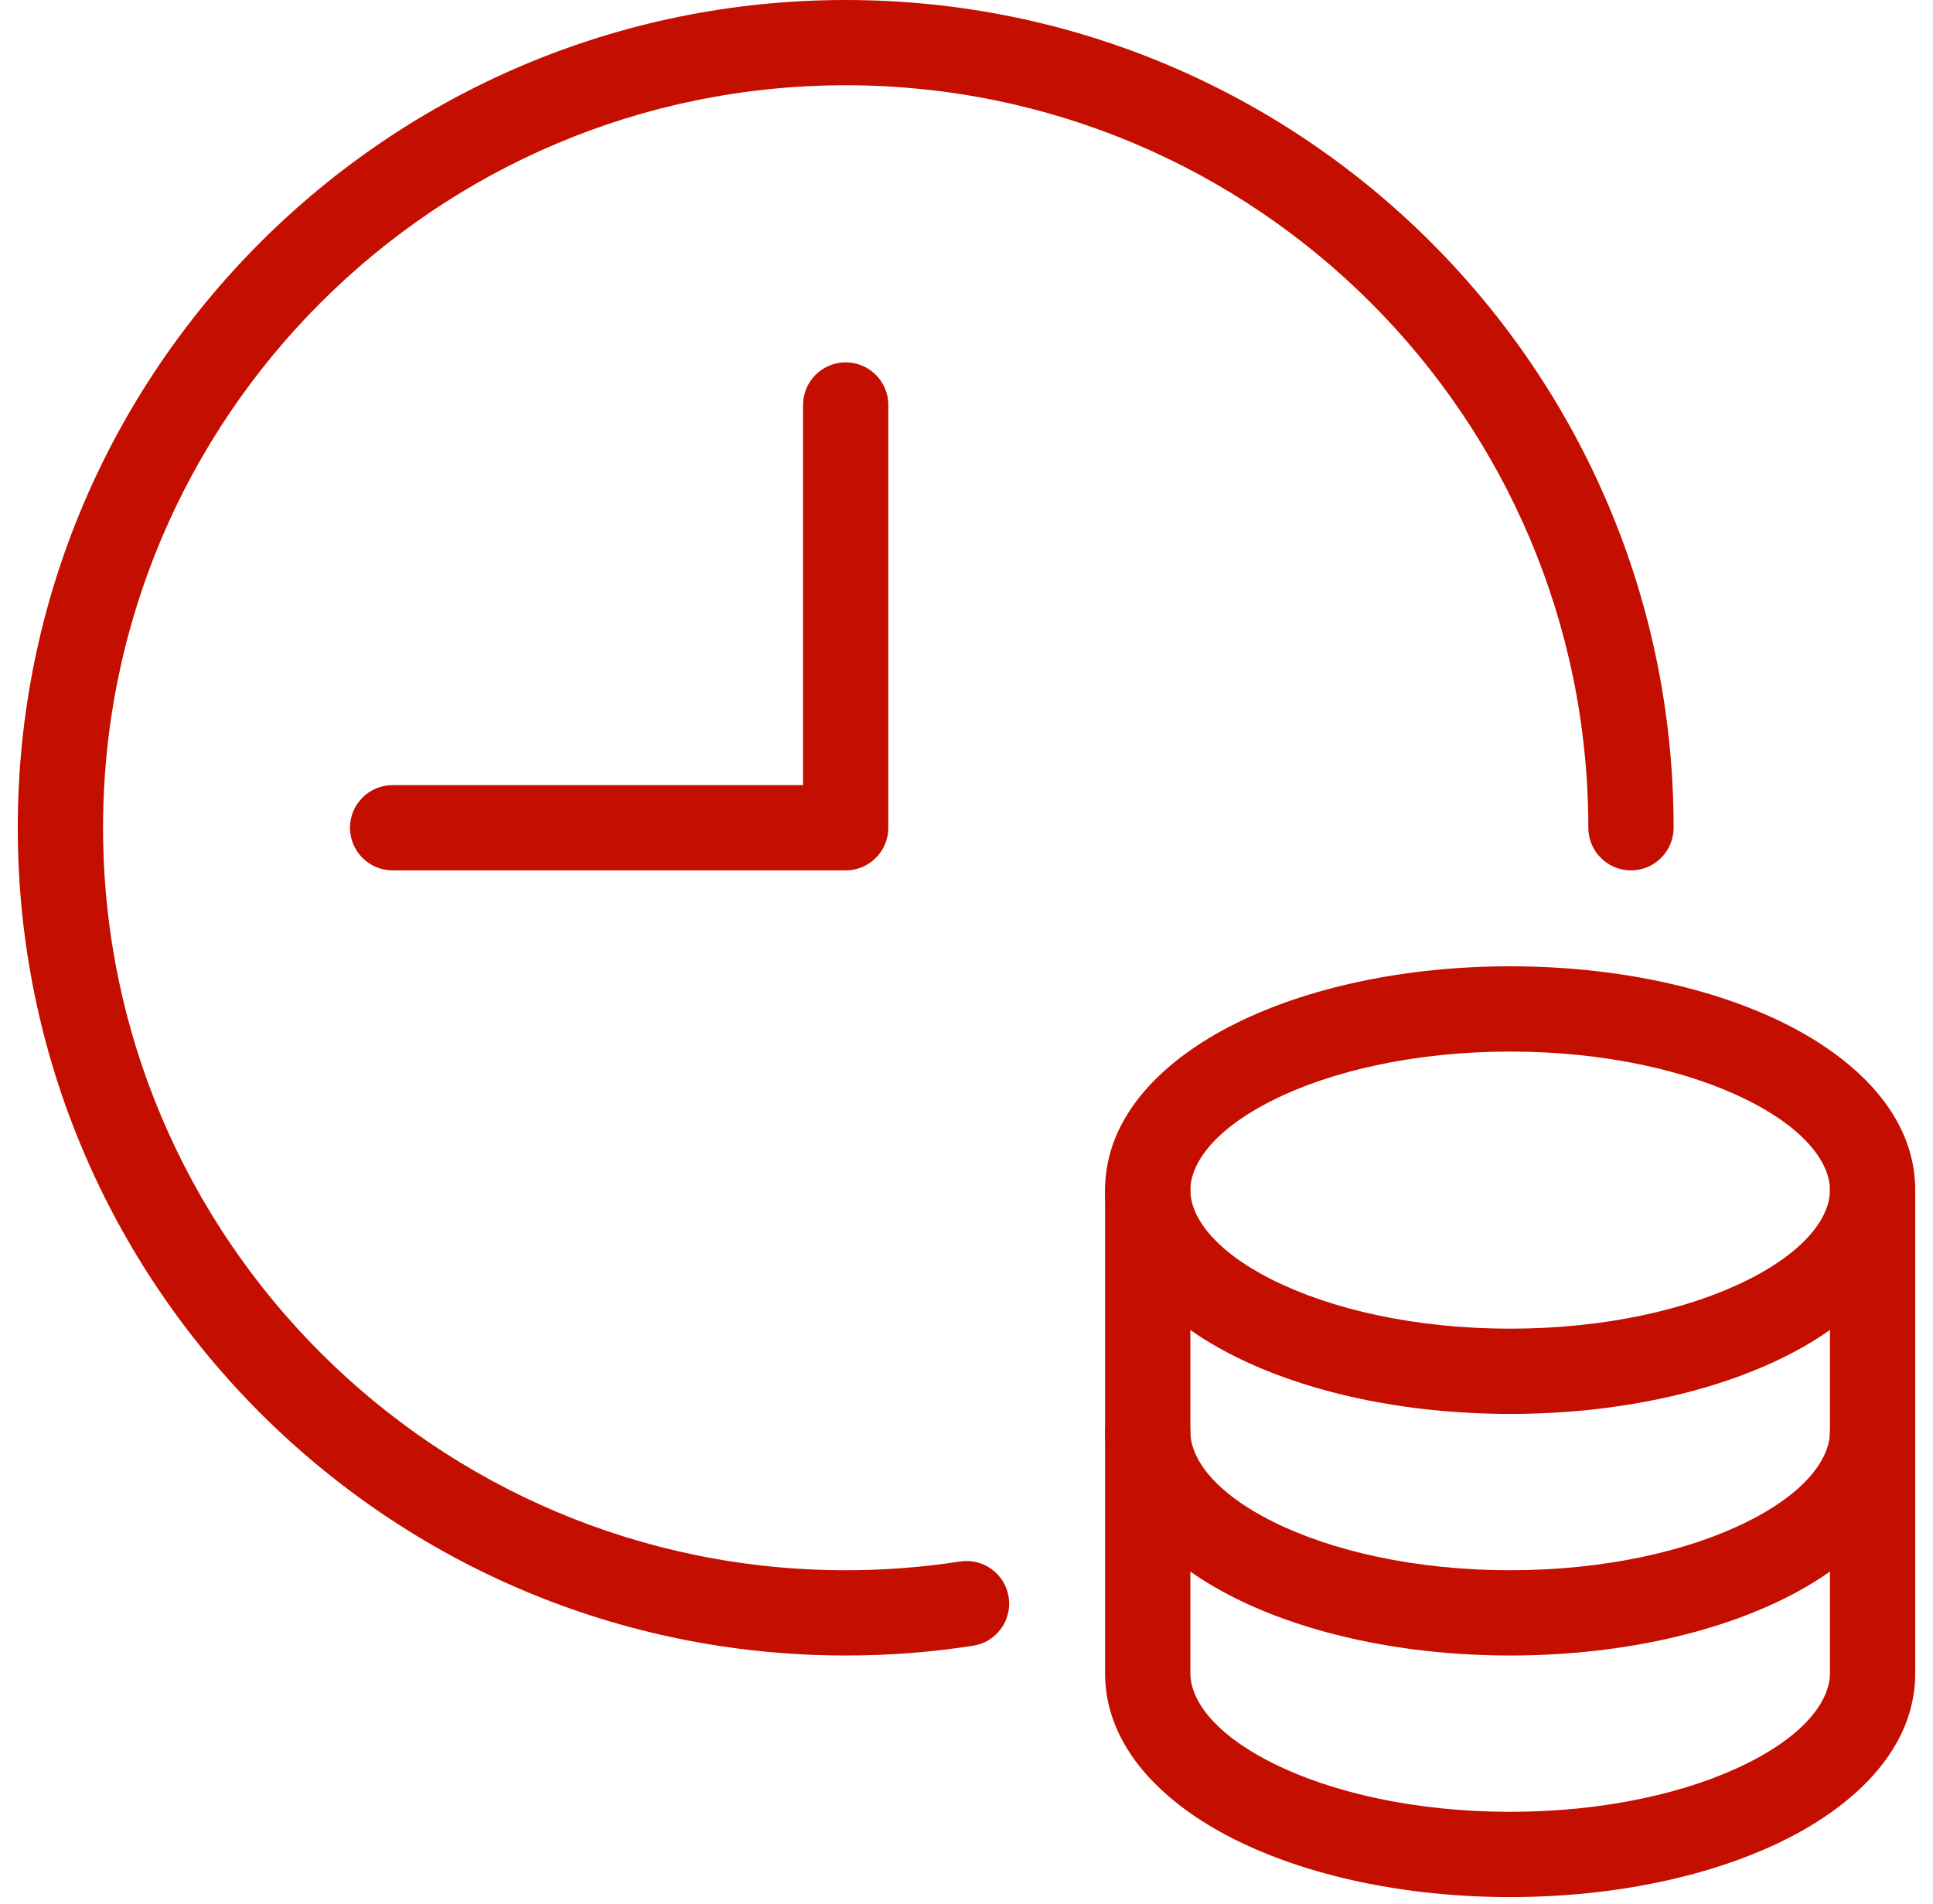 <svg width="68" height="67" viewBox="0 0 68 67" fill="none" xmlns="http://www.w3.org/2000/svg">
<path fill-rule="evenodd" clip-rule="evenodd" d="M40.375 40.375C41.203 40.375 41.875 41.047 41.875 41.875V50.375C41.875 51.261 42.632 52.467 44.78 53.541C46.839 54.57 49.787 55.25 53.125 55.25C56.463 55.25 59.411 54.57 61.47 53.541C63.618 52.467 64.375 51.261 64.375 50.375V41.875C64.375 41.047 65.047 40.375 65.875 40.375C66.703 40.375 67.375 41.047 67.375 41.875V50.375C67.375 53.01 65.278 54.991 62.811 56.225C60.255 57.503 56.828 58.25 53.125 58.25C49.422 58.25 45.995 57.503 43.439 56.225C40.972 54.991 38.875 53.01 38.875 50.375V41.875C38.875 41.047 39.547 40.375 40.375 40.375Z" fill="#C40E00"/>
<path fill-rule="evenodd" clip-rule="evenodd" d="M40.375 48.875C41.203 48.875 41.875 49.547 41.875 50.375V58.875C41.875 59.761 42.632 60.967 44.78 62.041C46.839 63.07 49.787 63.75 53.125 63.75C56.463 63.75 59.411 63.07 61.47 62.041C63.618 60.967 64.375 59.761 64.375 58.875V50.375C64.375 49.547 65.047 48.875 65.875 48.875C66.703 48.875 67.375 49.547 67.375 50.375V58.875C67.375 61.51 65.278 63.491 62.811 64.725C60.255 66.003 56.828 66.75 53.125 66.75C49.422 66.75 45.995 66.003 43.439 64.725C40.972 63.491 38.875 61.51 38.875 58.875V50.375C38.875 49.547 39.547 48.875 40.375 48.875Z" fill="#C40E00"/>
<path fill-rule="evenodd" clip-rule="evenodd" d="M44.78 38.709C42.632 39.783 41.875 40.989 41.875 41.875C41.875 42.761 42.632 43.967 44.78 45.041C46.838 46.07 49.787 46.75 53.125 46.75C56.463 46.75 59.412 46.07 61.47 45.041C63.618 43.967 64.375 42.761 64.375 41.875C64.375 40.989 63.618 39.783 61.47 38.709C59.412 37.68 56.463 37 53.125 37C49.787 37 46.838 37.68 44.78 38.709ZM43.439 36.026C45.995 34.747 49.422 34 53.125 34C56.828 34 60.255 34.747 62.811 36.026C65.278 37.259 67.375 39.24 67.375 41.875C67.375 44.51 65.278 46.491 62.811 47.724C60.255 49.003 56.828 49.75 53.125 49.75C49.422 49.75 45.995 49.003 43.439 47.724C40.972 46.491 38.875 44.51 38.875 41.875C38.875 39.24 40.972 37.259 43.439 36.026Z" fill="#C40E00"/>
<path fill-rule="evenodd" clip-rule="evenodd" d="M29.75 12.75C30.578 12.75 31.25 13.422 31.25 14.25V29.125C31.25 29.953 30.578 30.625 29.75 30.625H13.812C12.984 30.625 12.312 29.953 12.312 29.125C12.312 28.297 12.984 27.625 13.812 27.625H28.25V14.25C28.25 13.422 28.922 12.75 29.75 12.75Z" fill="#C40E00"/>
<path fill-rule="evenodd" clip-rule="evenodd" d="M29.75 3C15.322 3 3.625 14.697 3.625 29.125C3.625 43.553 15.322 55.25 29.75 55.25C31.118 55.25 32.461 55.145 33.772 54.943C34.59 54.816 35.357 55.377 35.483 56.195C35.61 57.014 35.049 57.781 34.23 57.907C32.768 58.134 31.272 58.25 29.75 58.25C13.665 58.25 0.625 45.21 0.625 29.125C0.625 13.04 13.665 0 29.75 0C45.835 0 58.875 13.04 58.875 29.125C58.875 29.953 58.203 30.625 57.375 30.625C56.547 30.625 55.875 29.953 55.875 29.125C55.875 14.697 44.178 3 29.75 3Z" fill="#C40E00"/>
</svg>
